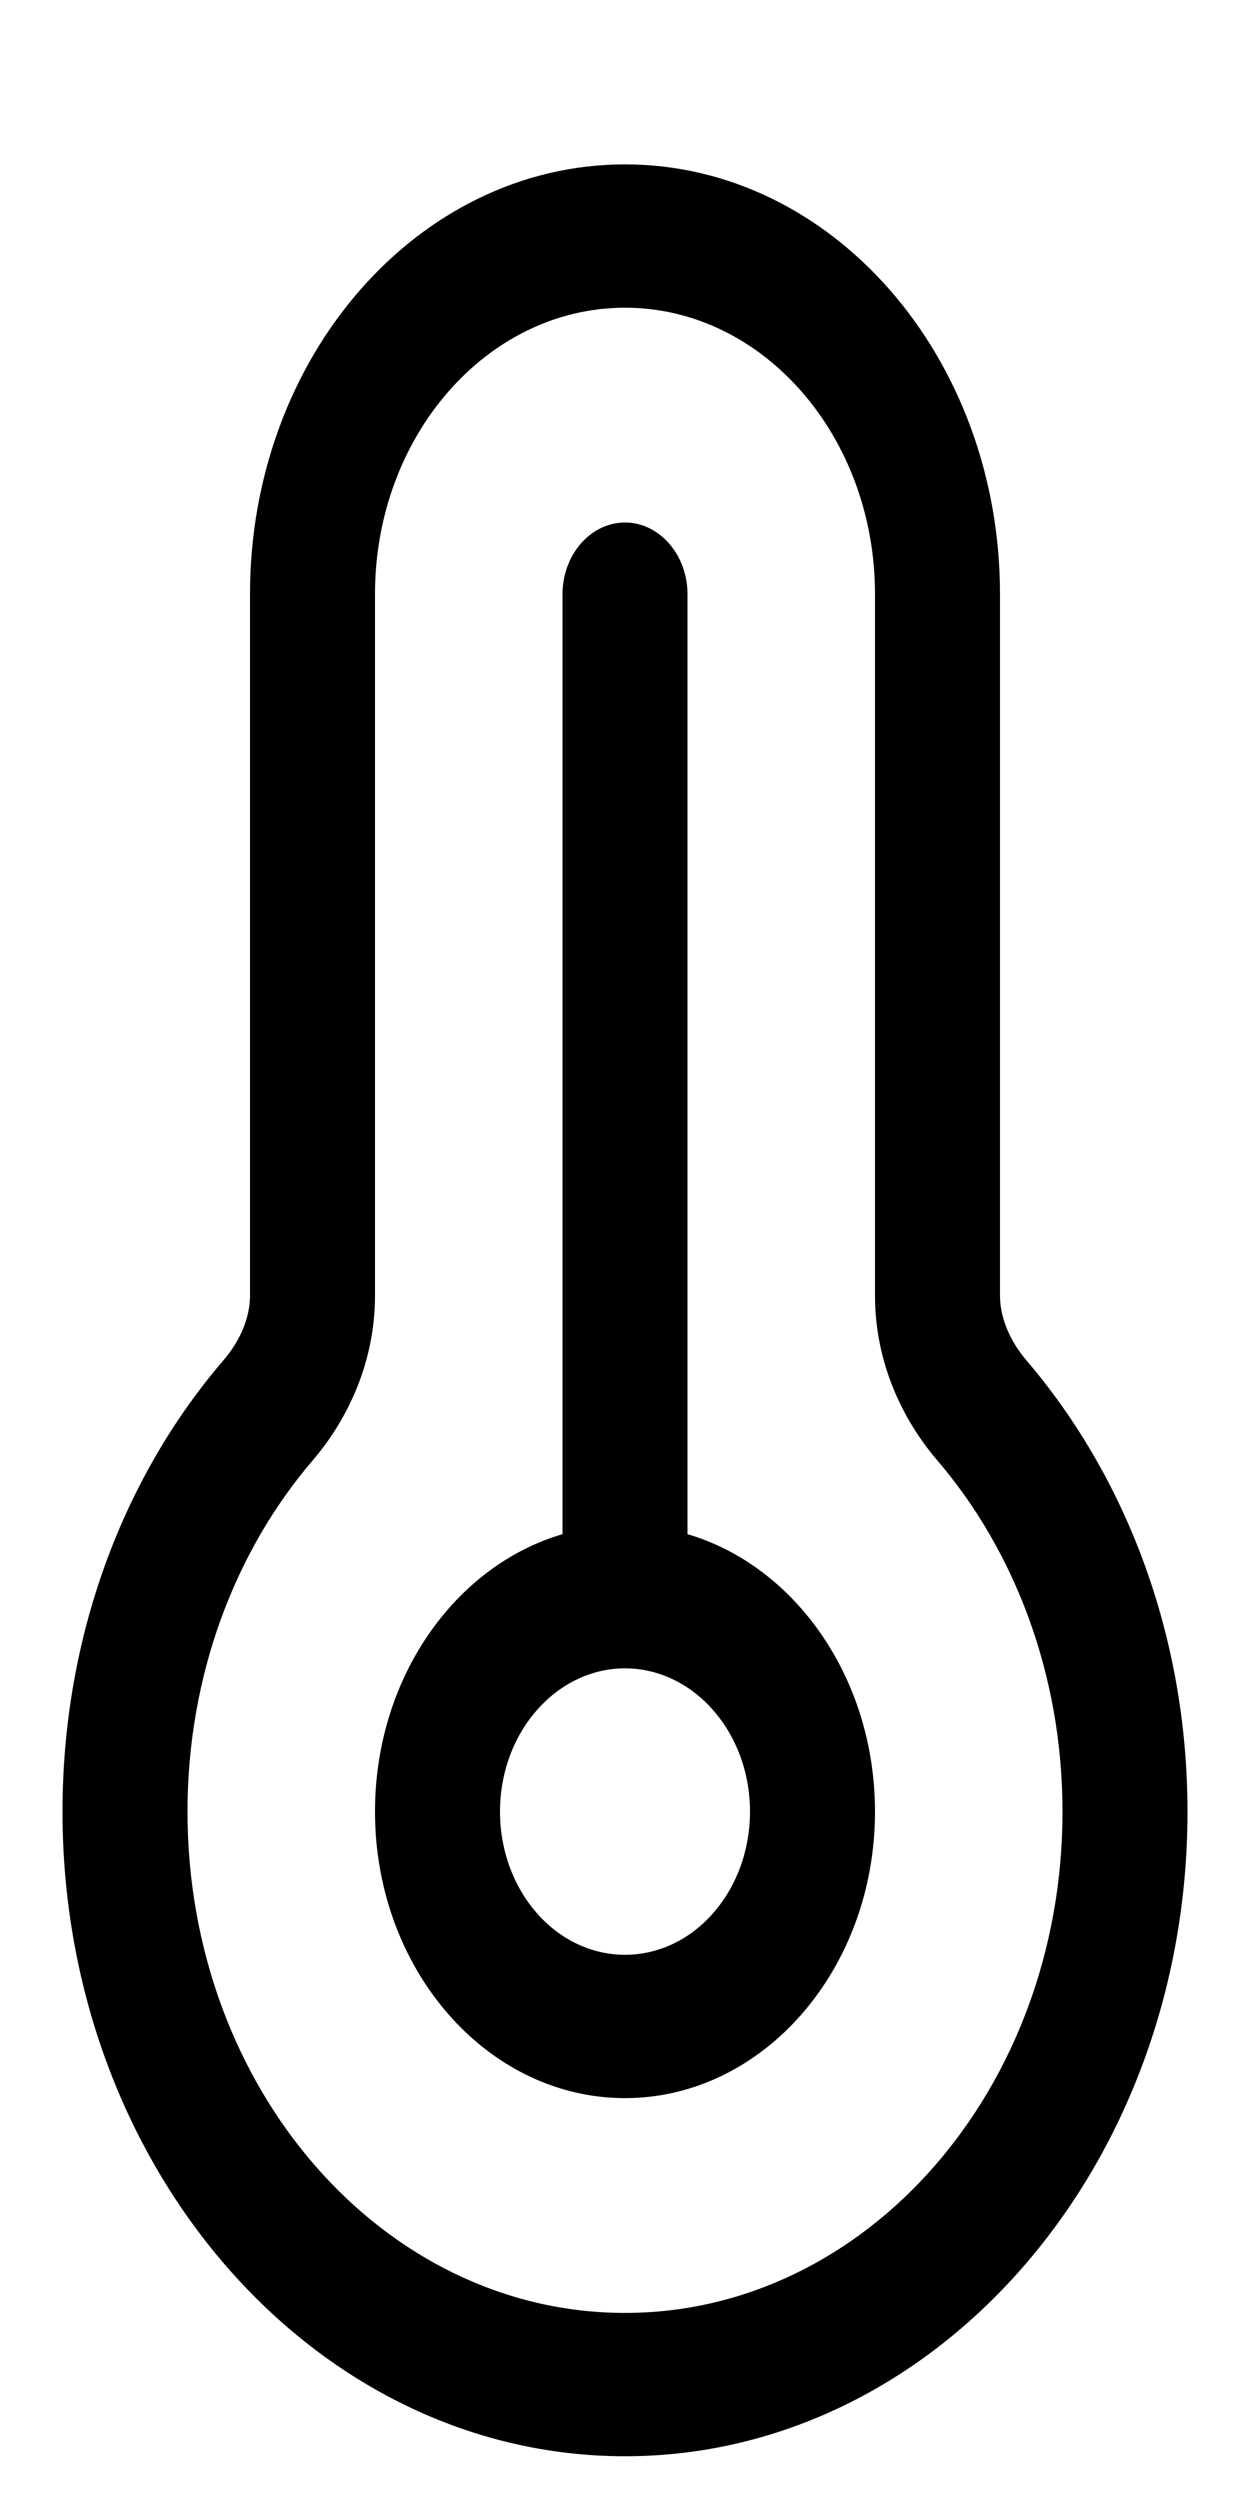 <svg width="6" height="12" viewBox="0 0 6 12" fill="none" xmlns="http://www.w3.org/2000/svg">
<g clip-path="url(#clip0_10756_12959)">
<path d="M3 1.477C2.338 1.477 1.8 2.094 1.8 2.852V6.219C1.8 6.539 1.669 6.814 1.5 7.011C1.129 7.445 0.9 8.04 0.9 8.696C0.9 10.026 1.839 11.102 3 11.102C4.16 11.102 5.1 10.026 5.1 8.696C5.1 8.04 4.871 7.445 4.5 7.011C4.331 6.814 4.2 6.539 4.2 6.219V2.852C4.2 2.094 3.662 1.477 3 1.477ZM1.2 2.852C1.2 1.713 2.006 0.789 3 0.789C3.994 0.789 4.8 1.713 4.8 2.852V6.219C4.8 6.317 4.841 6.429 4.927 6.53C5.405 7.089 5.7 7.854 5.7 8.696C5.7 10.404 4.49 11.79 3 11.79C1.509 11.79 0.3 10.404 0.3 8.696C0.3 7.851 0.594 7.087 1.072 6.53C1.159 6.429 1.2 6.317 1.2 6.219V2.852ZM3 9.383C3.159 9.383 3.312 9.311 3.424 9.182C3.537 9.053 3.6 8.878 3.6 8.696C3.6 8.513 3.537 8.339 3.424 8.21C3.312 8.081 3.159 8.008 3 8.008C2.841 8.008 2.688 8.081 2.576 8.21C2.463 8.339 2.4 8.513 2.4 8.696C2.4 8.878 2.463 9.053 2.576 9.182C2.688 9.311 2.841 9.383 3 9.383ZM3 10.071C2.338 10.071 1.8 9.454 1.8 8.696C1.8 8.056 2.182 7.516 2.7 7.364V2.852C2.7 2.663 2.835 2.508 3 2.508C3.165 2.508 3.3 2.663 3.3 2.852V7.364C3.817 7.516 4.2 8.056 4.2 8.696C4.2 9.454 3.662 10.071 3 10.071Z" fill="black"/>
</g>
<defs>
<clipPath id="clip0_10756_12959">
<rect width="6" height="11" fill="white" transform="translate(0 0.789)"/>
</clipPath>
</defs>
</svg>

